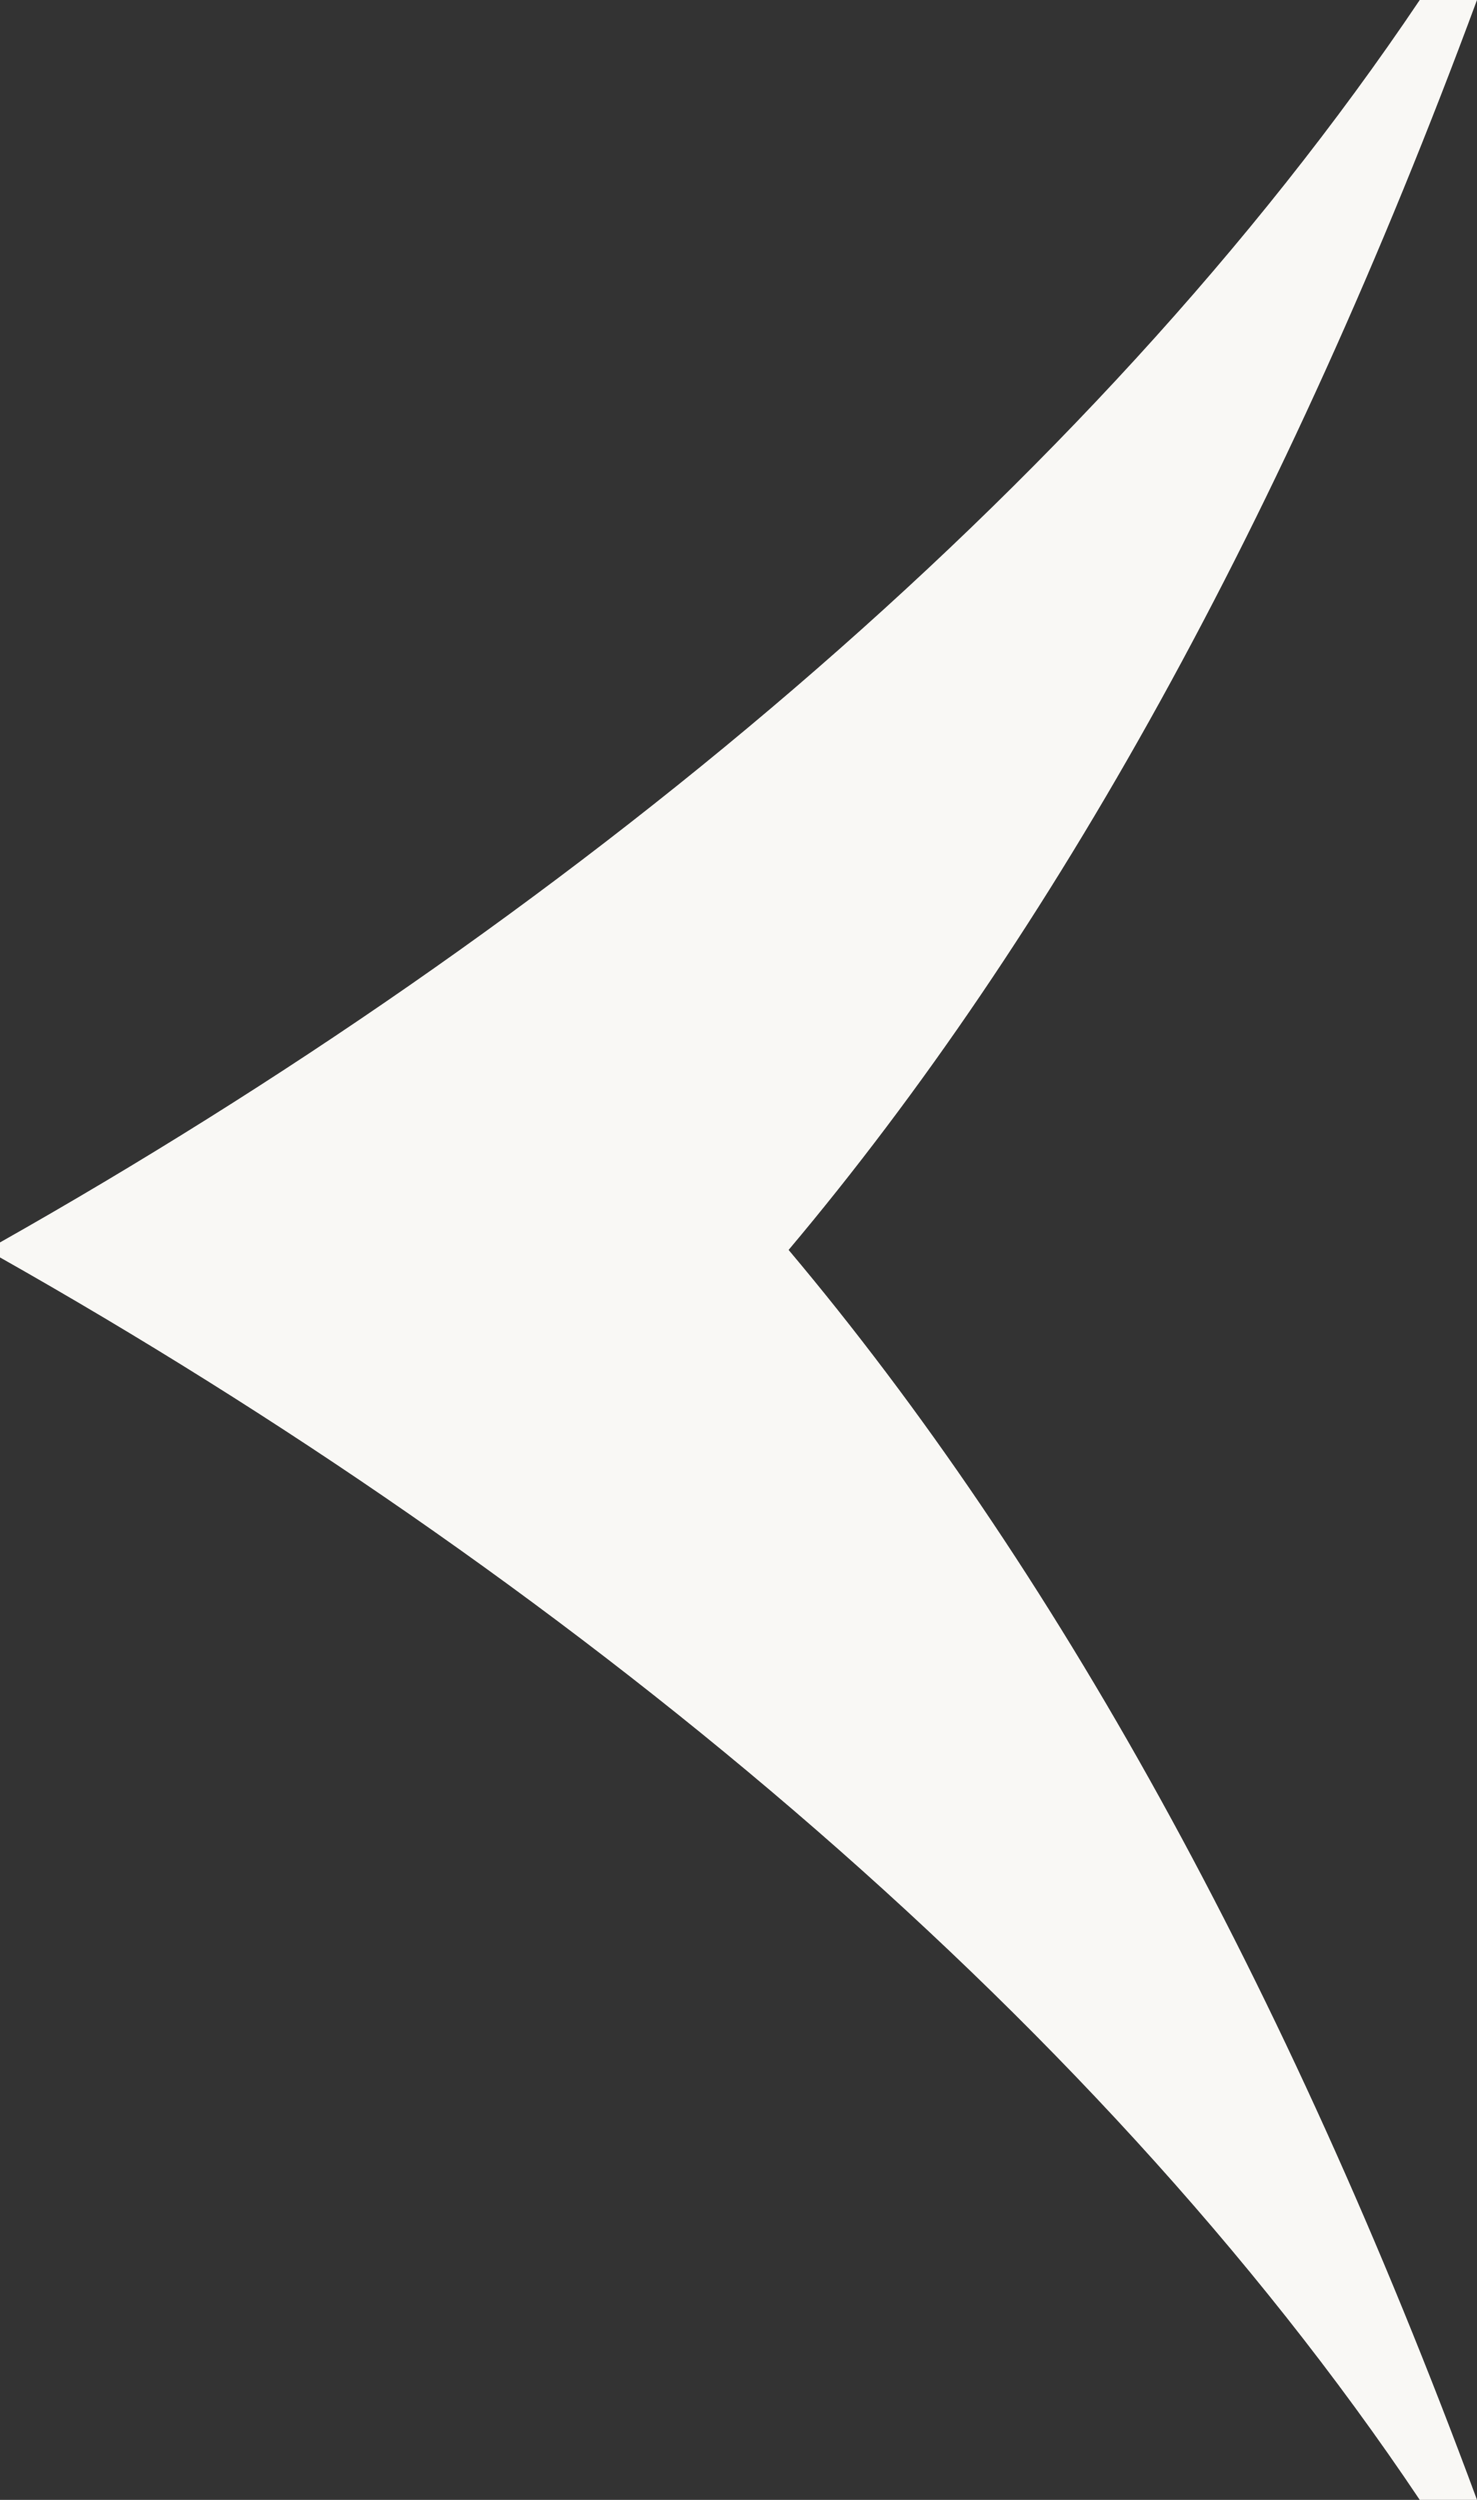 <svg width="13" height="22" viewBox="0 0 13 22" fill="none" xmlns="http://www.w3.org/2000/svg">
<rect x="0" y="0" width="13" height="22" fill="#333333" stroke="none"/>
<g clip-path="url(#clip0_20_124)">
<path d="M9.67437e-07 10.934C4.895 8.167 9.569 4.355 12.496 -4.40289e-08L13 0C11.316 4.554 9.27 8.233 6.941 11C9.27 13.767 11.316 17.447 13 22L12.496 22C9.569 17.632 4.895 13.833 9.55864e-07 11.066L9.66279e-07 10.947L9.67437e-07 10.934Z" fill="#F9F8F5"/>
</g>
<defs>
<clipPath id="clip0_20_124">
<rect width="13" height="22" fill="white" transform="translate(13 22) rotate(-180)"/>
</clipPath>
</defs>
</svg>
